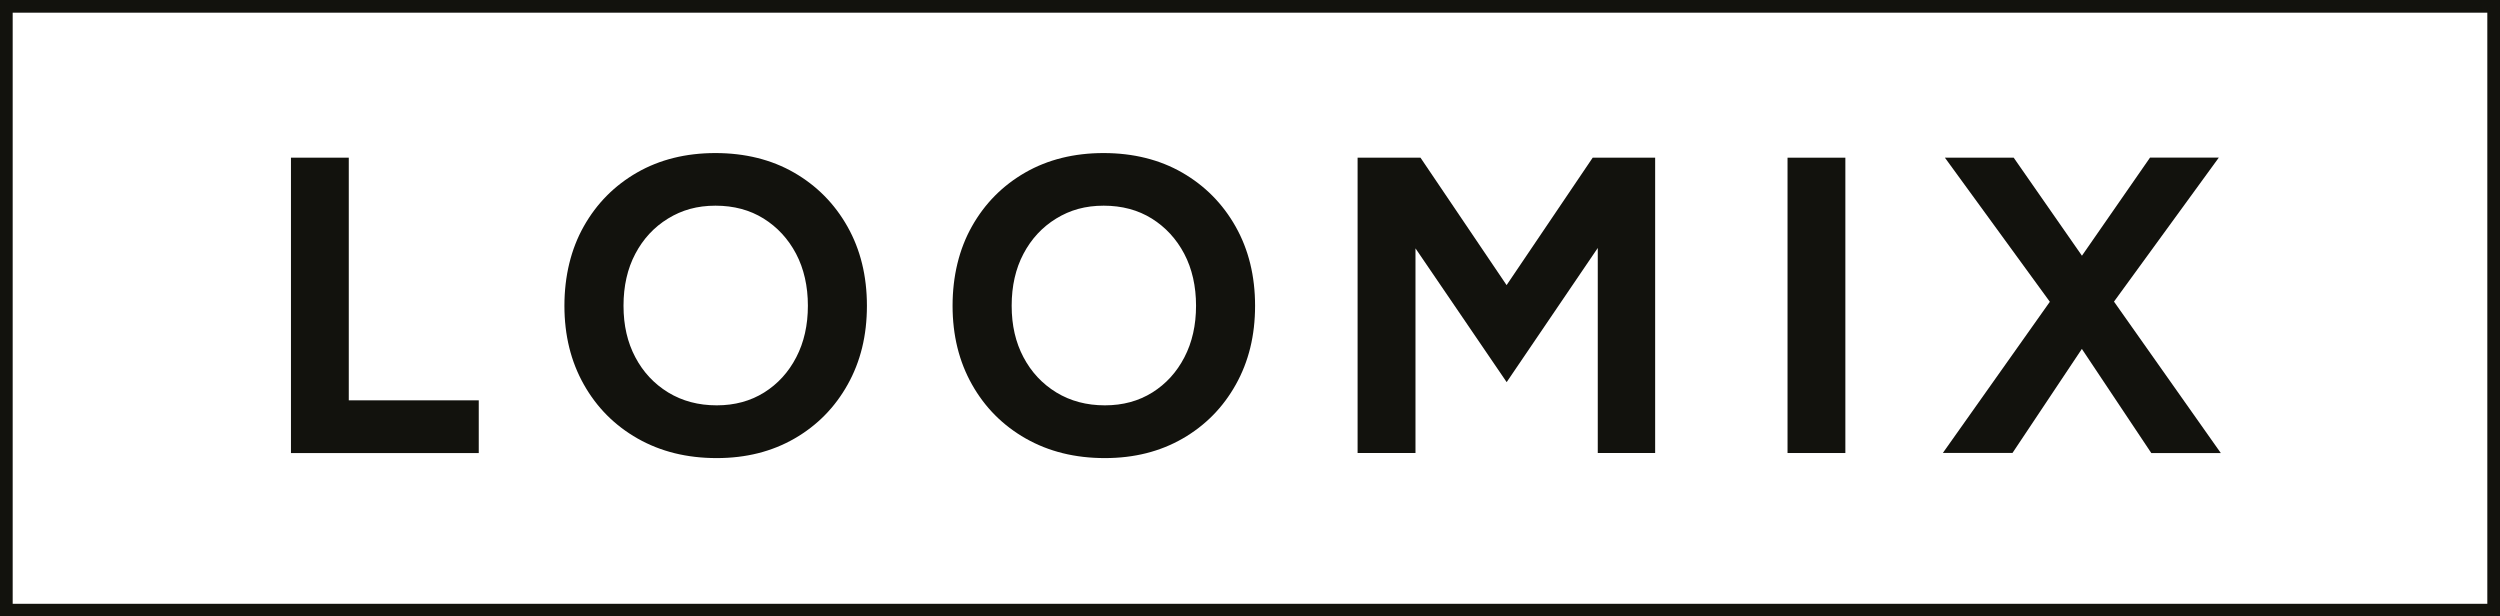 <svg xmlns="http://www.w3.org/2000/svg" xmlns:xlink="http://www.w3.org/1999/xlink" id="a" viewBox="0 0 394.3 97.23"><defs><style>.c,.d{stroke-width:0px;}.c,.e{fill:none;}.f{clip-path:url(#b);}.d{fill:#12120d;}.e{stroke:#12120d;stroke-width:2px;}</style><clipPath id="b"><rect class="c" width="394.3" height="97.23"></rect></clipPath></defs><g class="f"><rect class="e" x="1" y="1" width="392.3" height="95.23"></rect></g><path class="d" d="M45.89,71.45V24.87h9.12v38.27h20.5v8.32h-29.61Z"></path><path class="d" d="M113.04,72.25c-4.7,0-8.86-1.03-12.48-3.09-3.62-2.06-6.44-4.9-8.48-8.52-2.04-3.62-3.06-7.75-3.06-12.41s1.02-8.93,3.06-12.54c2.04-3.62,4.85-6.44,8.42-8.49,3.57-2.04,7.69-3.06,12.34-3.06s8.84,1.03,12.41,3.09c3.57,2.06,6.38,4.9,8.42,8.52,2.04,3.62,3.06,7.78,3.06,12.48s-1.01,8.8-3.03,12.41c-2.02,3.62-4.81,6.46-8.38,8.52-3.57,2.06-7.66,3.09-12.28,3.09ZM113.04,63.93c2.84,0,5.33-.68,7.49-2.03,2.15-1.35,3.84-3.2,5.06-5.56,1.22-2.35,1.83-5.06,1.83-8.12s-.62-5.83-1.86-8.19c-1.24-2.35-2.95-4.2-5.12-5.56-2.17-1.35-4.7-2.03-7.59-2.03s-5.29.68-7.49,2.03c-2.2,1.35-3.92,3.21-5.16,5.56-1.24,2.35-1.86,5.08-1.86,8.19s.62,5.77,1.86,8.12c1.24,2.35,2.97,4.2,5.19,5.56,2.22,1.35,4.77,2.03,7.65,2.03Z"></path><path class="d" d="M174.26,72.25c-4.7,0-8.86-1.03-12.48-3.09-3.62-2.06-6.44-4.9-8.48-8.52-2.04-3.62-3.06-7.75-3.06-12.41s1.02-8.93,3.06-12.54c2.04-3.62,4.85-6.44,8.42-8.49,3.57-2.04,7.69-3.06,12.34-3.06s8.84,1.03,12.41,3.09c3.57,2.06,6.38,4.9,8.42,8.52,2.04,3.62,3.06,7.78,3.06,12.48s-1.01,8.8-3.03,12.41c-2.02,3.62-4.81,6.46-8.38,8.52-3.57,2.06-7.66,3.09-12.28,3.09ZM174.26,63.93c2.84,0,5.33-.68,7.49-2.03,2.15-1.35,3.84-3.2,5.06-5.56,1.22-2.35,1.83-5.06,1.83-8.12s-.62-5.83-1.86-8.19c-1.24-2.35-2.95-4.2-5.12-5.56-2.17-1.35-4.7-2.03-7.59-2.03s-5.29.68-7.49,2.03c-2.2,1.35-3.92,3.21-5.16,5.56-1.24,2.35-1.86,5.08-1.86,8.19s.62,5.77,1.86,8.12c1.24,2.35,2.97,4.2,5.19,5.56,2.22,1.35,4.77,2.03,7.65,2.03Z"></path><path class="d" d="M214.12,71.45V24.87h9.92l13.58,20.1,13.58-20.1h9.85v46.58h-9.05v-32.34l-14.37,21.16-14.38-21.1v32.28h-9.12Z"></path><path class="d" d="M281.93,71.45V24.87h9.12v46.58h-9.12Z"></path><path class="d" d="M306.42,71.45l18.04-25.49,14.64-21.1h10.85l-17.63,24.22-14.91,22.36h-10.98ZM339.3,71.45l-14.91-22.36-17.64-24.22h10.85l14.64,21.03,18.03,25.56h-10.98Z"></path></svg>